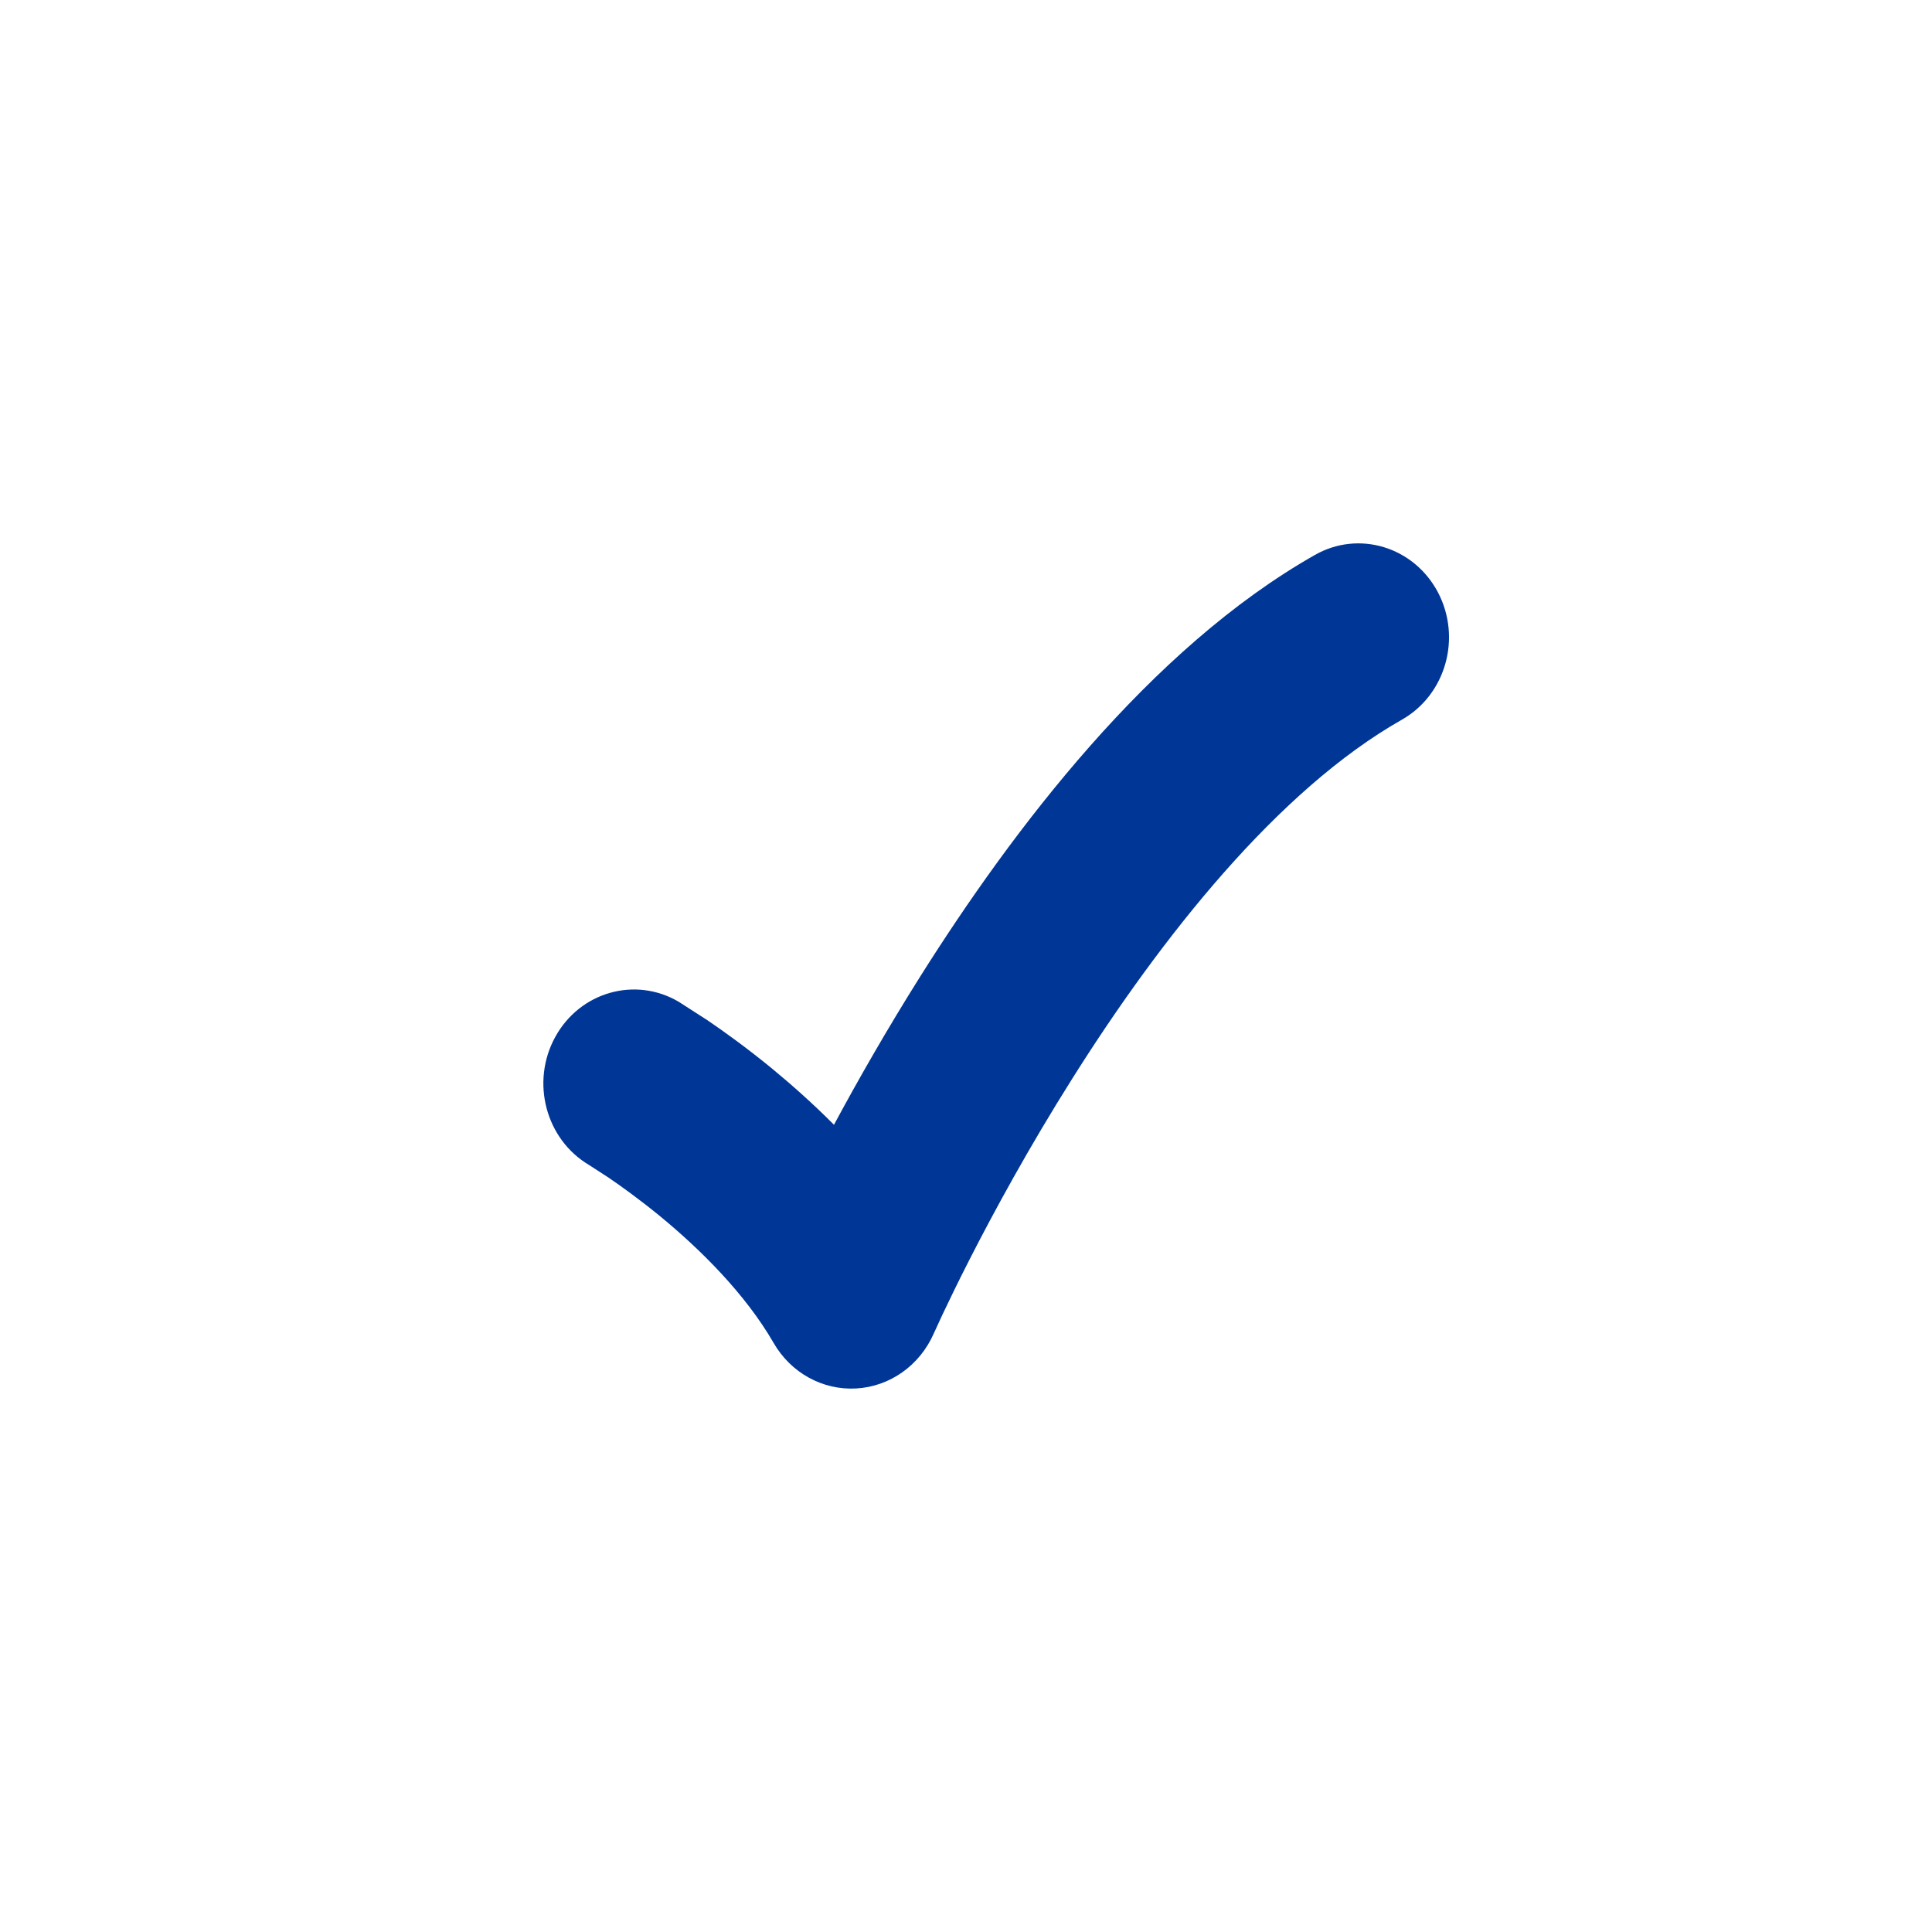 <svg xmlns="http://www.w3.org/2000/svg" width="27" height="27" viewBox="0 0 27 27" fill="none"><path d="M20.095 8.277C20.43 8.913 20.205 9.71 19.591 10.058C17.856 11.042 16.226 13.103 14.982 15.079C14.375 16.042 13.888 16.939 13.553 17.595C13.386 17.922 13.258 18.188 13.172 18.37L13.048 18.639C12.852 19.083 12.436 19.377 11.967 19.404C11.497 19.431 11.052 19.186 10.811 18.767C10.418 18.086 9.793 17.463 9.214 16.988C8.932 16.758 8.679 16.576 8.498 16.453L8.232 16.281C7.625 15.921 7.414 15.12 7.76 14.491C8.106 13.861 8.879 13.642 9.487 14.001L9.885 14.257C10.116 14.414 10.432 14.641 10.784 14.929C11.052 15.15 11.352 15.414 11.655 15.719C11.98 15.114 12.387 14.399 12.862 13.644C14.149 11.601 16.063 9.067 18.377 7.755C18.99 7.407 19.759 7.641 20.095 8.277Z" fill="#003696"></path></svg>